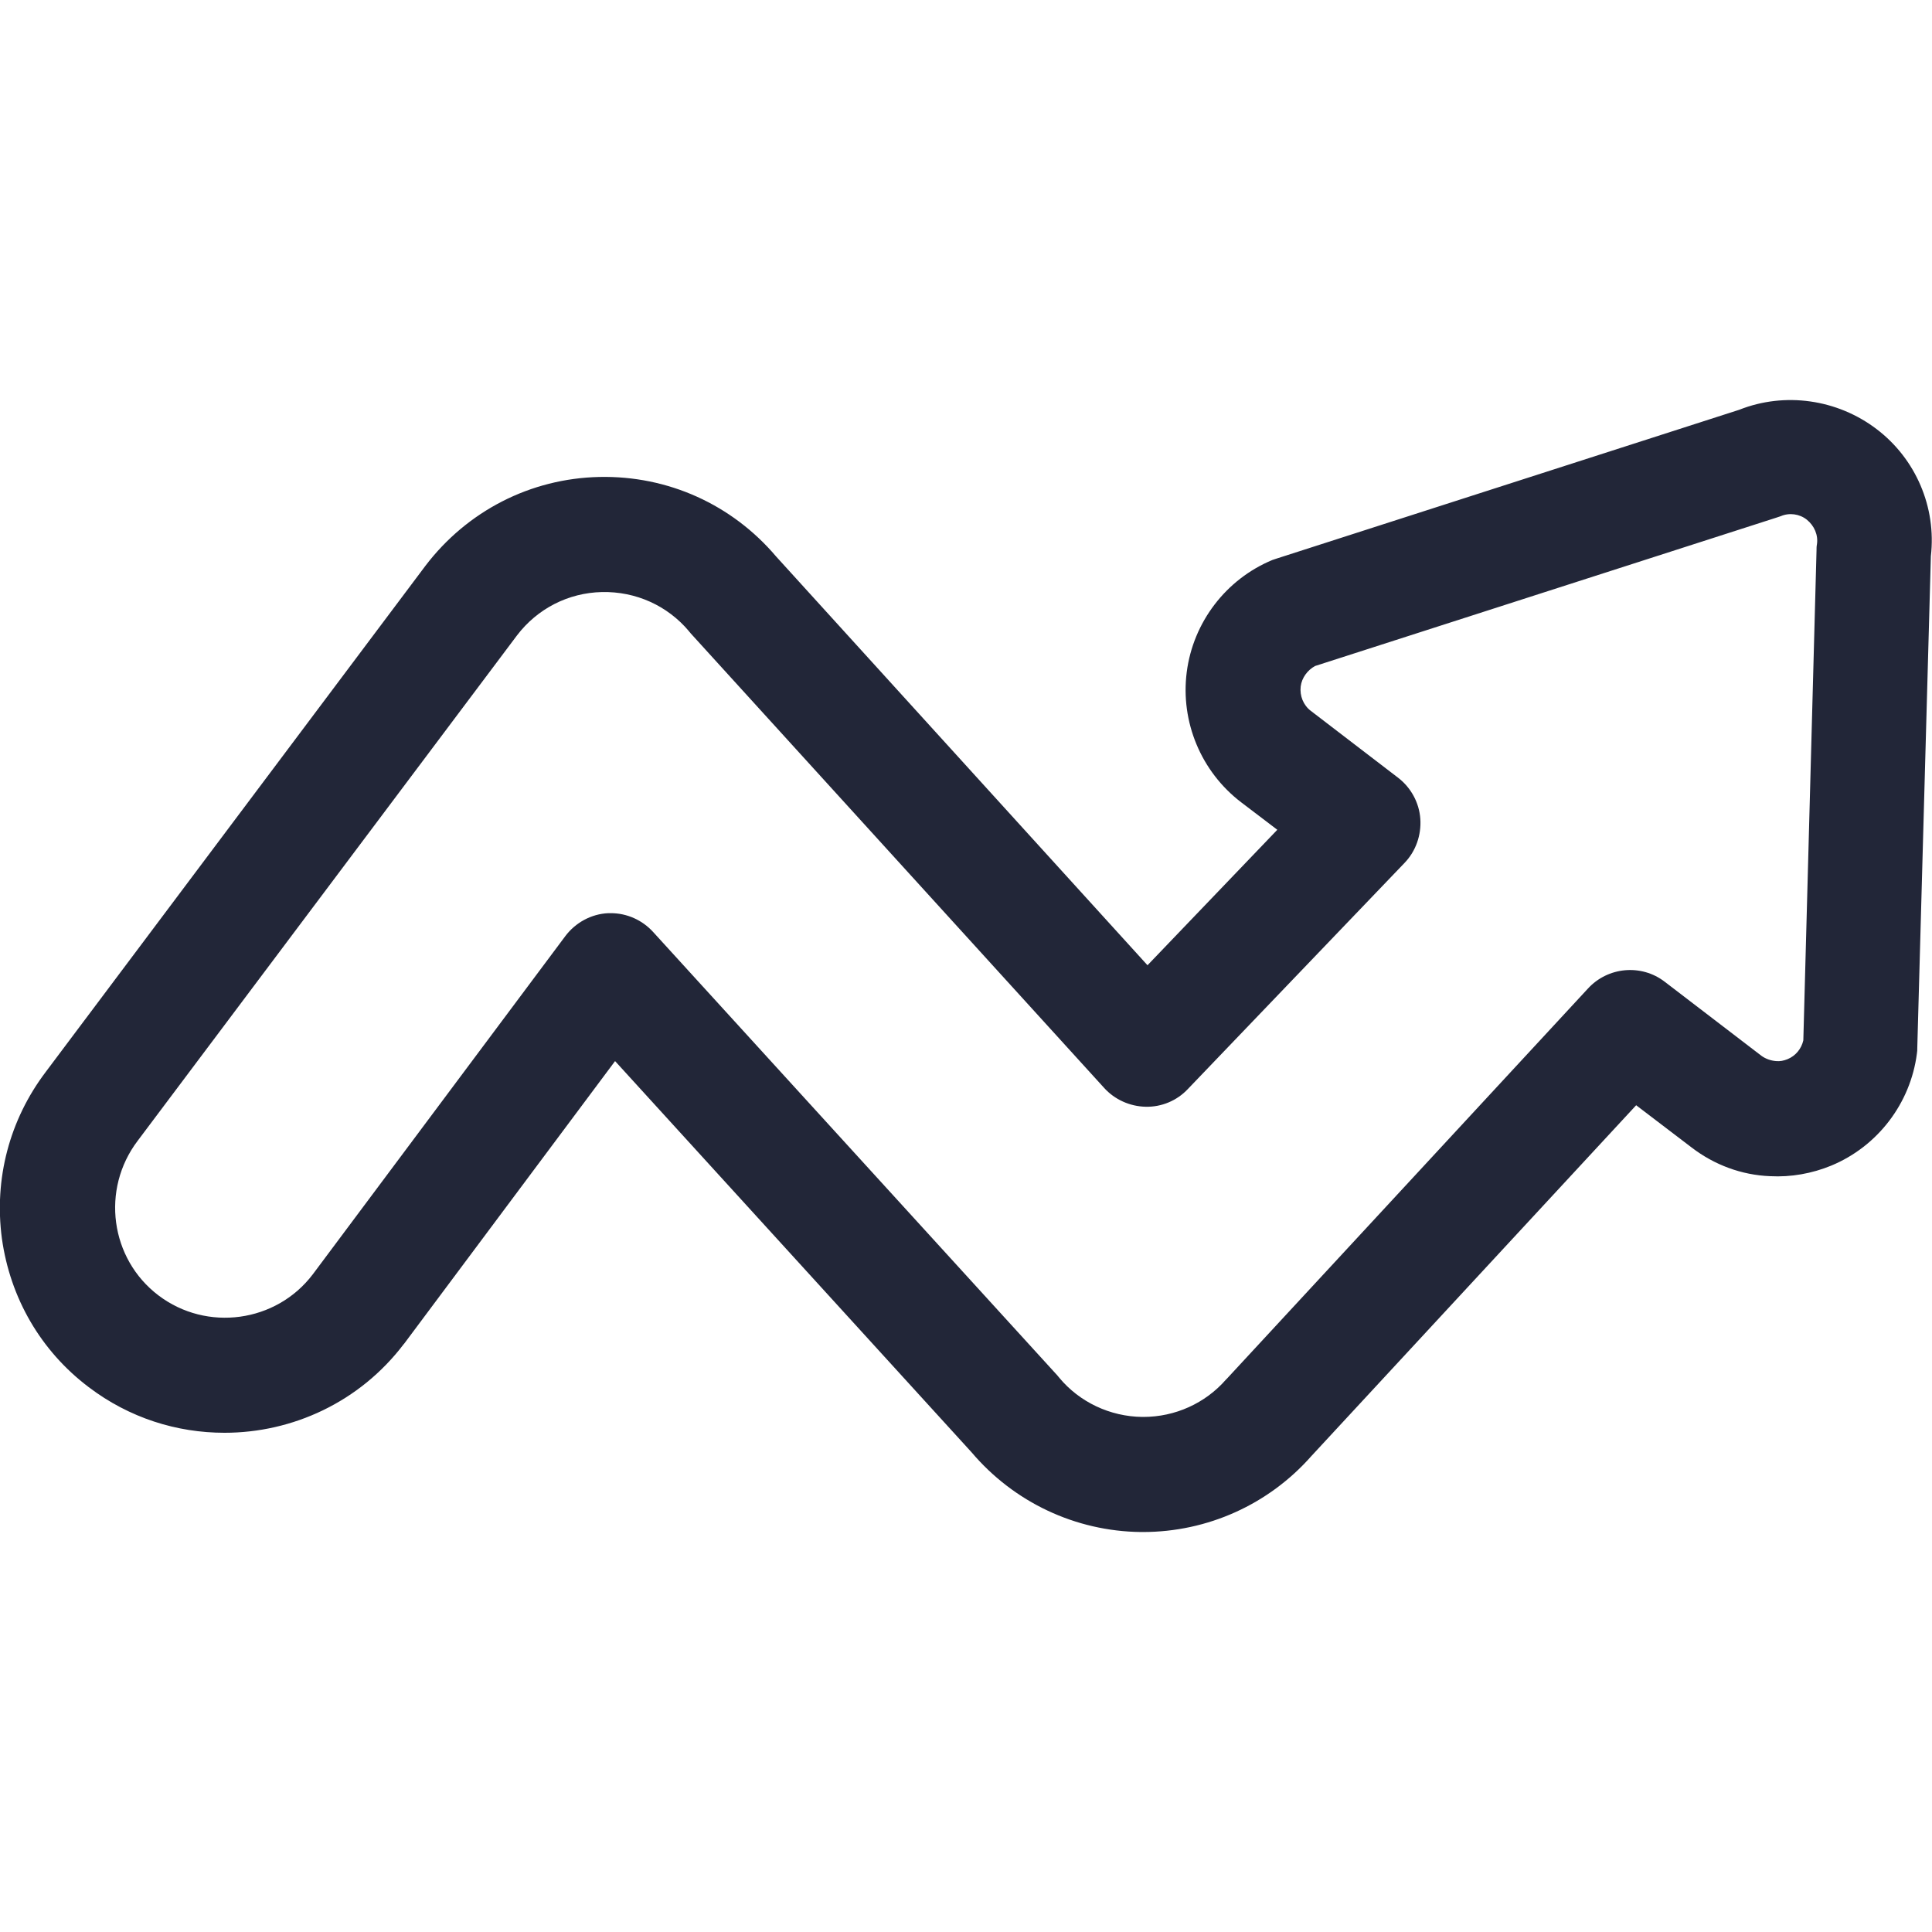 <?xml version="1.0" encoding="utf-8"?>
<!-- Generator: Adobe Illustrator 22.1.0, SVG Export Plug-In . SVG Version: 6.00 Build 0)  -->
<svg version="1.1" id="Warstwa_1" xmlns="http://www.w3.org/2000/svg" xmlns:xlink="http://www.w3.org/1999/xlink" x="0px" y="0px"
	 viewBox="0 0 512 512" style="enable-background:new 0 0 512 512;" xml:space="preserve">
<style type="text/css">
	.st0{fill:#222638;}
</style>
<path class="st0" d="M497.3,113.7c-10.4-7.9-24.3-9.9-36.4-5.1L338.4,148c-0.4,0.1-0.8,0.3-1.2,0.4c-12.3,5.1-21,16.5-22.7,29.7
	c-1.7,13.2,3.8,26.4,14.4,34.5l9.6,7.3l-34.4,35.9l-98.4-108.3c-11.7-13.8-28.7-21.5-46.9-21.1c-18.2,0.4-35,9-46.1,23.6L12.1,284.1
	c-9.6,12.7-13.7,28.3-11.6,44.1c2.2,15.8,10.3,29.8,23,39.4c10.8,8.2,23.4,12.1,36,12.1c18,0,35.8-8.1,47.5-23.5
	c0,0,0.1-0.1,0.1-0.1l55.9-74.9l94.5,103.7c11.2,13.2,27.5,20.9,44.8,21.1h0.6c17.1,0,33.3-7.3,44.6-20.1l86.1-93l14.7,11.2
	c6,4.6,13.2,7.3,20.8,7.6c5.5,0.3,11.1-0.7,16.2-2.8c12.3-5.1,21-16.5,22.7-29.7c0.1-0.5,0.1-1,0.1-1.5l3.6-130.3
	C513.2,134.4,507.7,121.6,497.3,113.7z M481.5,144.3c-0.1,0.5-0.1,1-0.1,1.5l-3.5,129.9c-0.5,2.2-2,4.1-4.2,5c-1,0.4-2,0.6-3,0.5
	c-1.4-0.1-2.8-0.6-3.9-1.4l-25.6-19.6c-6.2-4.8-15.1-4-20.4,1.8l-95.6,103.3c-0.1,0.1-0.2,0.2-0.3,0.3c-5.5,6.3-13.5,9.9-21.9,9.9
	h-0.3c-8.5-0.1-16.6-3.9-22-10.4c-0.1-0.2-0.3-0.3-0.4-0.5L173.1,247c-2.9-3.2-7-5-11.2-5c-0.2,0-0.5,0-0.7,0
	c-4.5,0.2-8.7,2.5-11.4,6.1l-66.9,89.6c-9.7,12.8-28.1,15.3-40.9,5.6c-12.8-9.7-15.3-28.1-5.5-41l100.5-133.9
	c5.4-7.1,13.6-11.3,22.5-11.5c9-0.2,17.4,3.6,23.1,10.4c0.1,0.2,0.3,0.3,0.4,0.5l109.6,120.5c2.8,3.1,6.8,4.9,11,5
	c4.2,0.1,8.3-1.6,11.2-4.7l57.4-59.9c3-3.1,4.5-7.4,4.2-11.7c-0.3-4.3-2.5-8.3-5.9-10.9l-23.1-17.7c-2-1.5-3-4-2.7-6.5
	c0.3-2.3,1.8-4.3,3.8-5.4l122.2-39.3c0.4-0.1,0.8-0.3,1.2-0.4c2.3-1,5-0.6,6.9,0.9C480.8,139.3,481.9,141.8,481.5,144.3z"/>
</svg>
